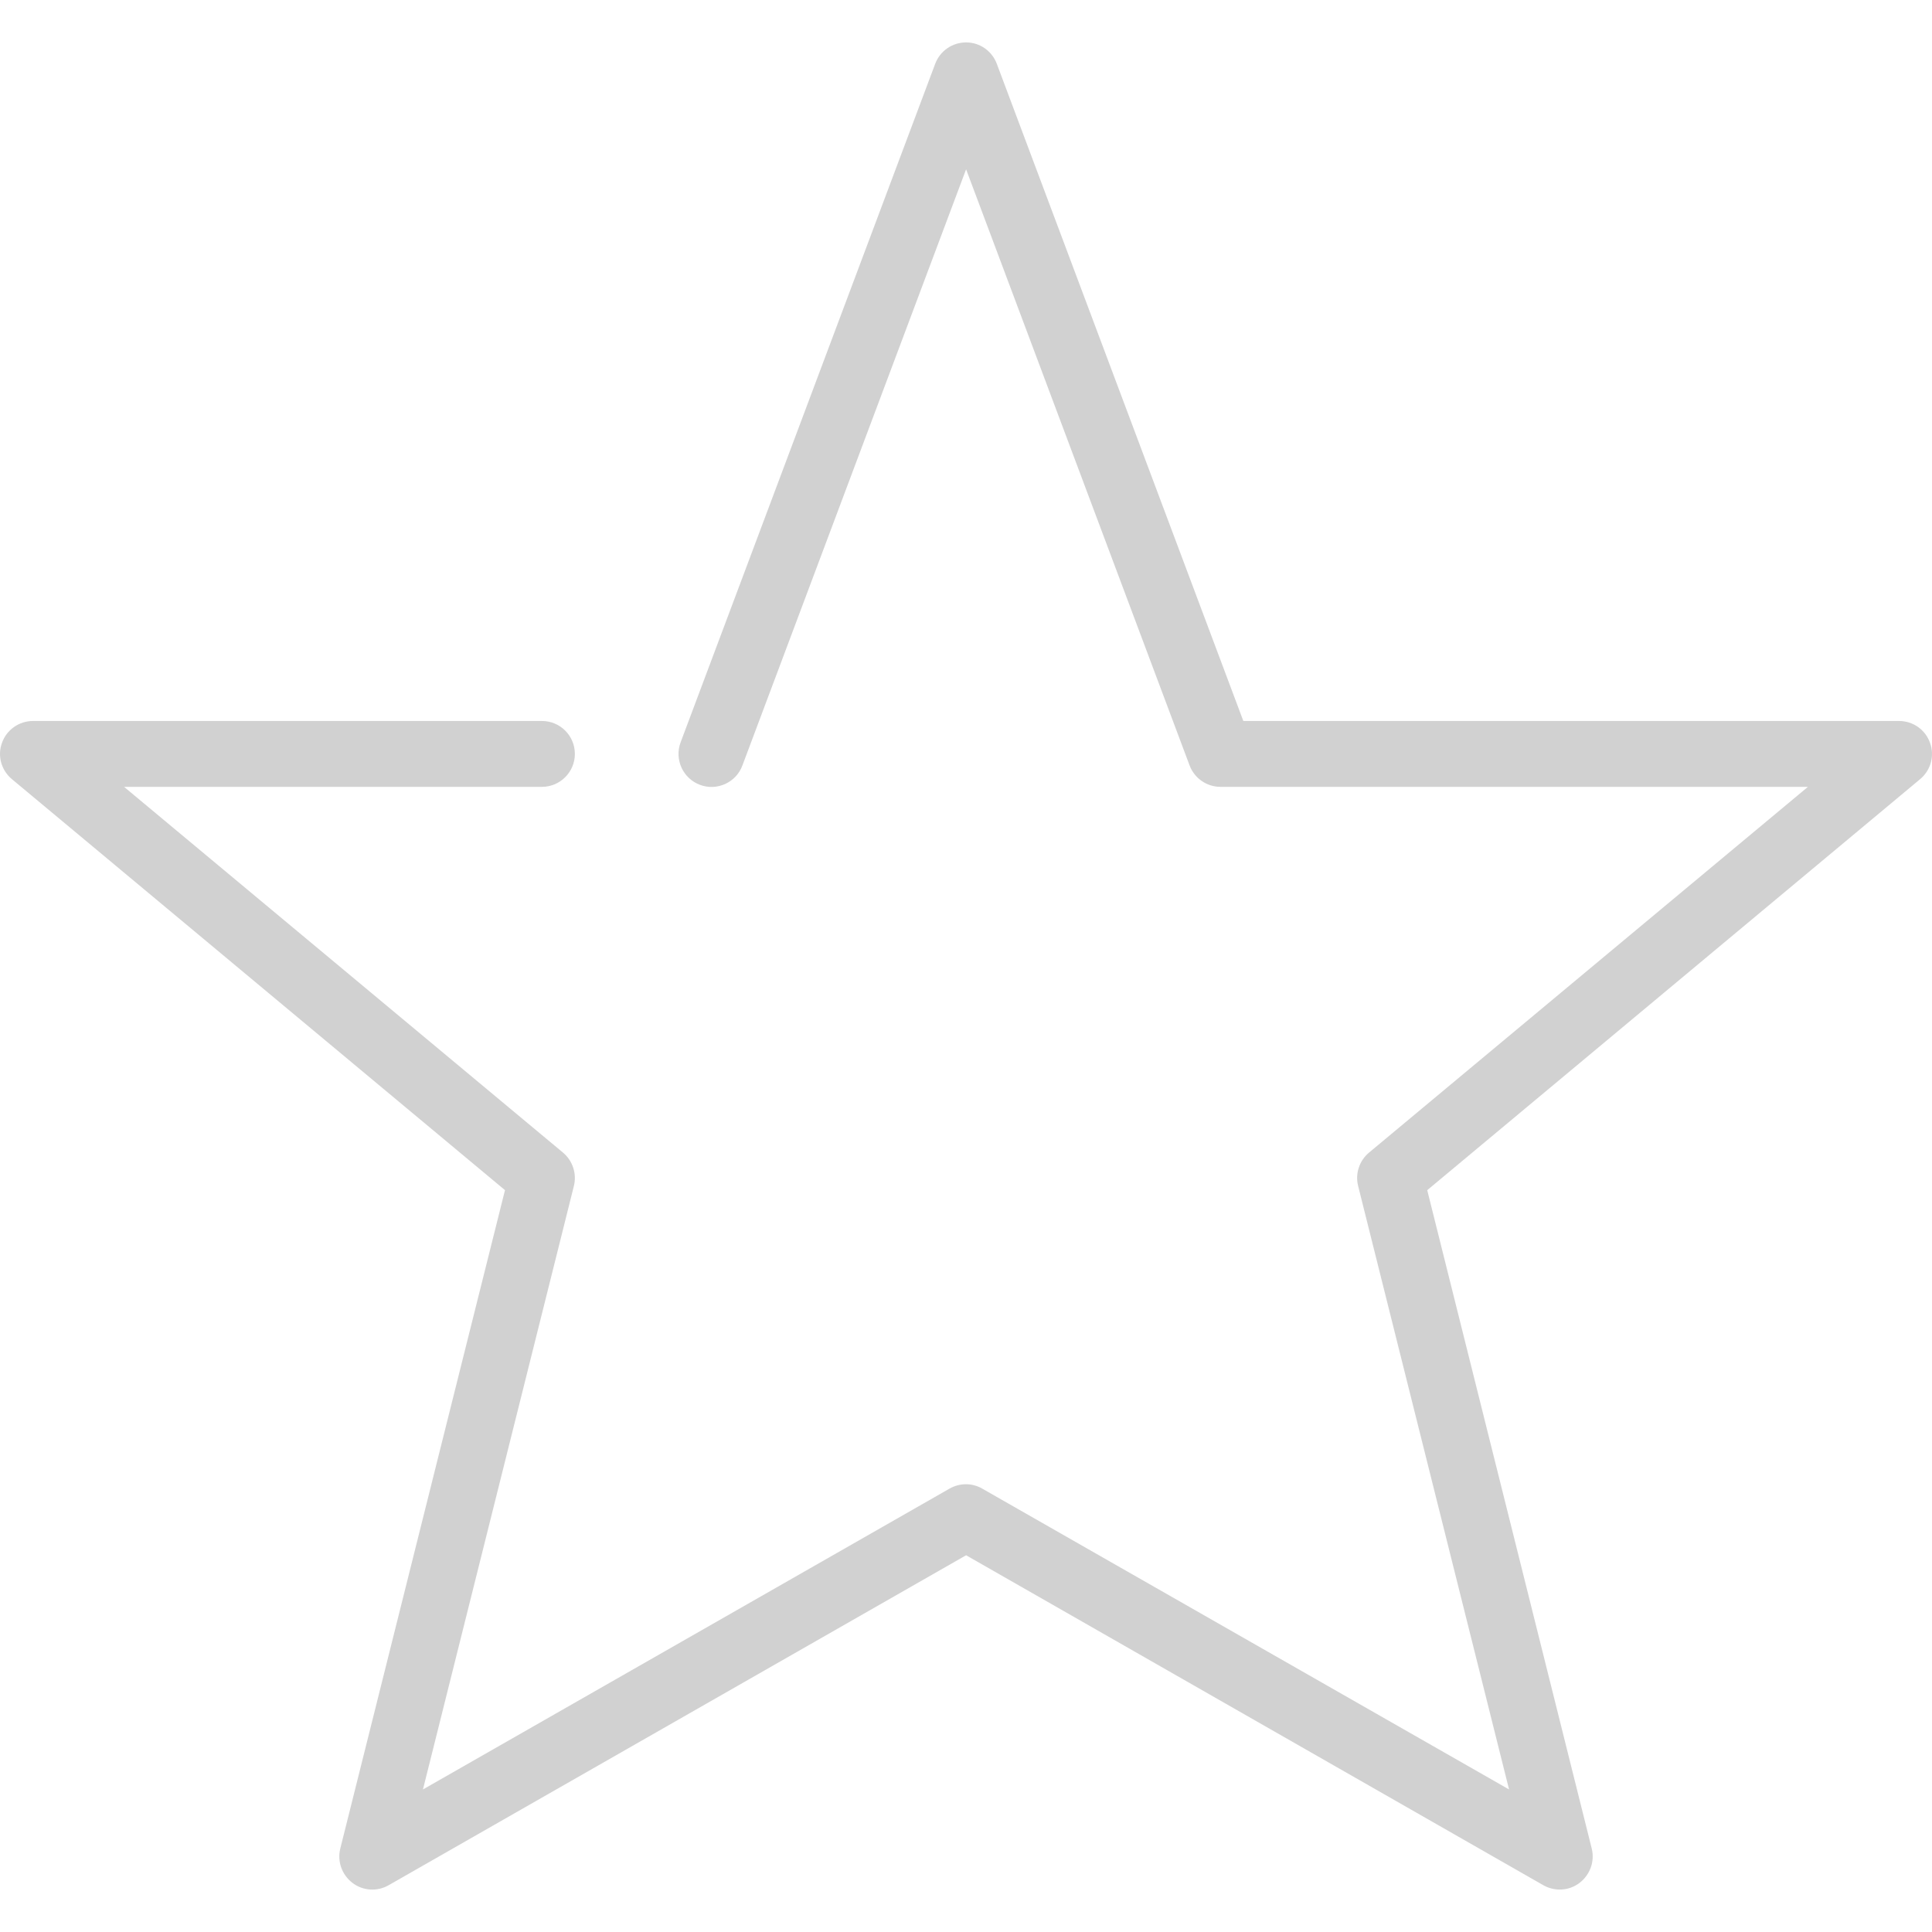 <svg xmlns="http://www.w3.org/2000/svg" xmlns:xlink="http://www.w3.org/1999/xlink" version="1.1" x="0px" y="0px" viewBox="0 0 100 100" enable-background="new 0 0 100 100" xml:space="preserve" aria-hidden="true" width="100px" height="100px" style="fill:url(#CerosGradient_id2c47f8de6);"><defs><linearGradient class="cerosgradient" data-cerosgradient="true" id="CerosGradient_id2c47f8de6" gradientUnits="userSpaceOnUse" x1="50%" y1="100%" x2="50%" y2="0%"><stop offset="0%" stop-color="#D1D1D1"/><stop offset="100%" stop-color="#D1D1D1"/></linearGradient><linearGradient/></defs><path d="M99.896,38.445c-0.241-0.679-0.881-1.127-1.603-1.127H64.355L51.595,3.304c-0.252-0.669-0.879-1.109-1.59-1.109  c-0.711,0-1.349,0.44-1.6,1.109L35.227,38.426c-0.325,0.879,0.114,1.862,1.003,2.197c0.878,0.332,1.872-0.117,2.197-1.004  L50.005,8.763l11.568,30.855c0.252,0.669,0.889,1.109,1.601,1.109h30.404L70.861,59.658c-0.504,0.418-0.725,1.098-0.565,1.724  l7.813,31.24L50.841,77.051c-0.523-0.303-1.161-0.303-1.694,0L21.892,92.622l7.813-31.24c0.157-0.626-0.063-1.306-0.565-1.724  L6.422,40.727h21.629c0.94,0,1.704-0.766,1.704-1.705c0-0.943-0.764-1.704-1.704-1.704H1.706c-0.711,0-1.36,0.448-1.601,1.127  c-0.25,0.669-0.042,1.423,0.512,1.884l25.521,21.273l-8.524,34.075c-0.167,0.669,0.083,1.361,0.627,1.779  c0.544,0.419,1.287,0.46,1.872,0.124L50.005,80.5l29.882,17.081c0.262,0.148,0.554,0.222,0.847,0.222  c0.368,0,0.723-0.116,1.024-0.346c0.543-0.418,0.795-1.11,0.629-1.779l-8.514-34.075L99.384,40.33  C99.938,39.869,100.144,39.115,99.896,38.445z" style="fill:url(#CerosGradient_id2c47f8de6);"/></svg>